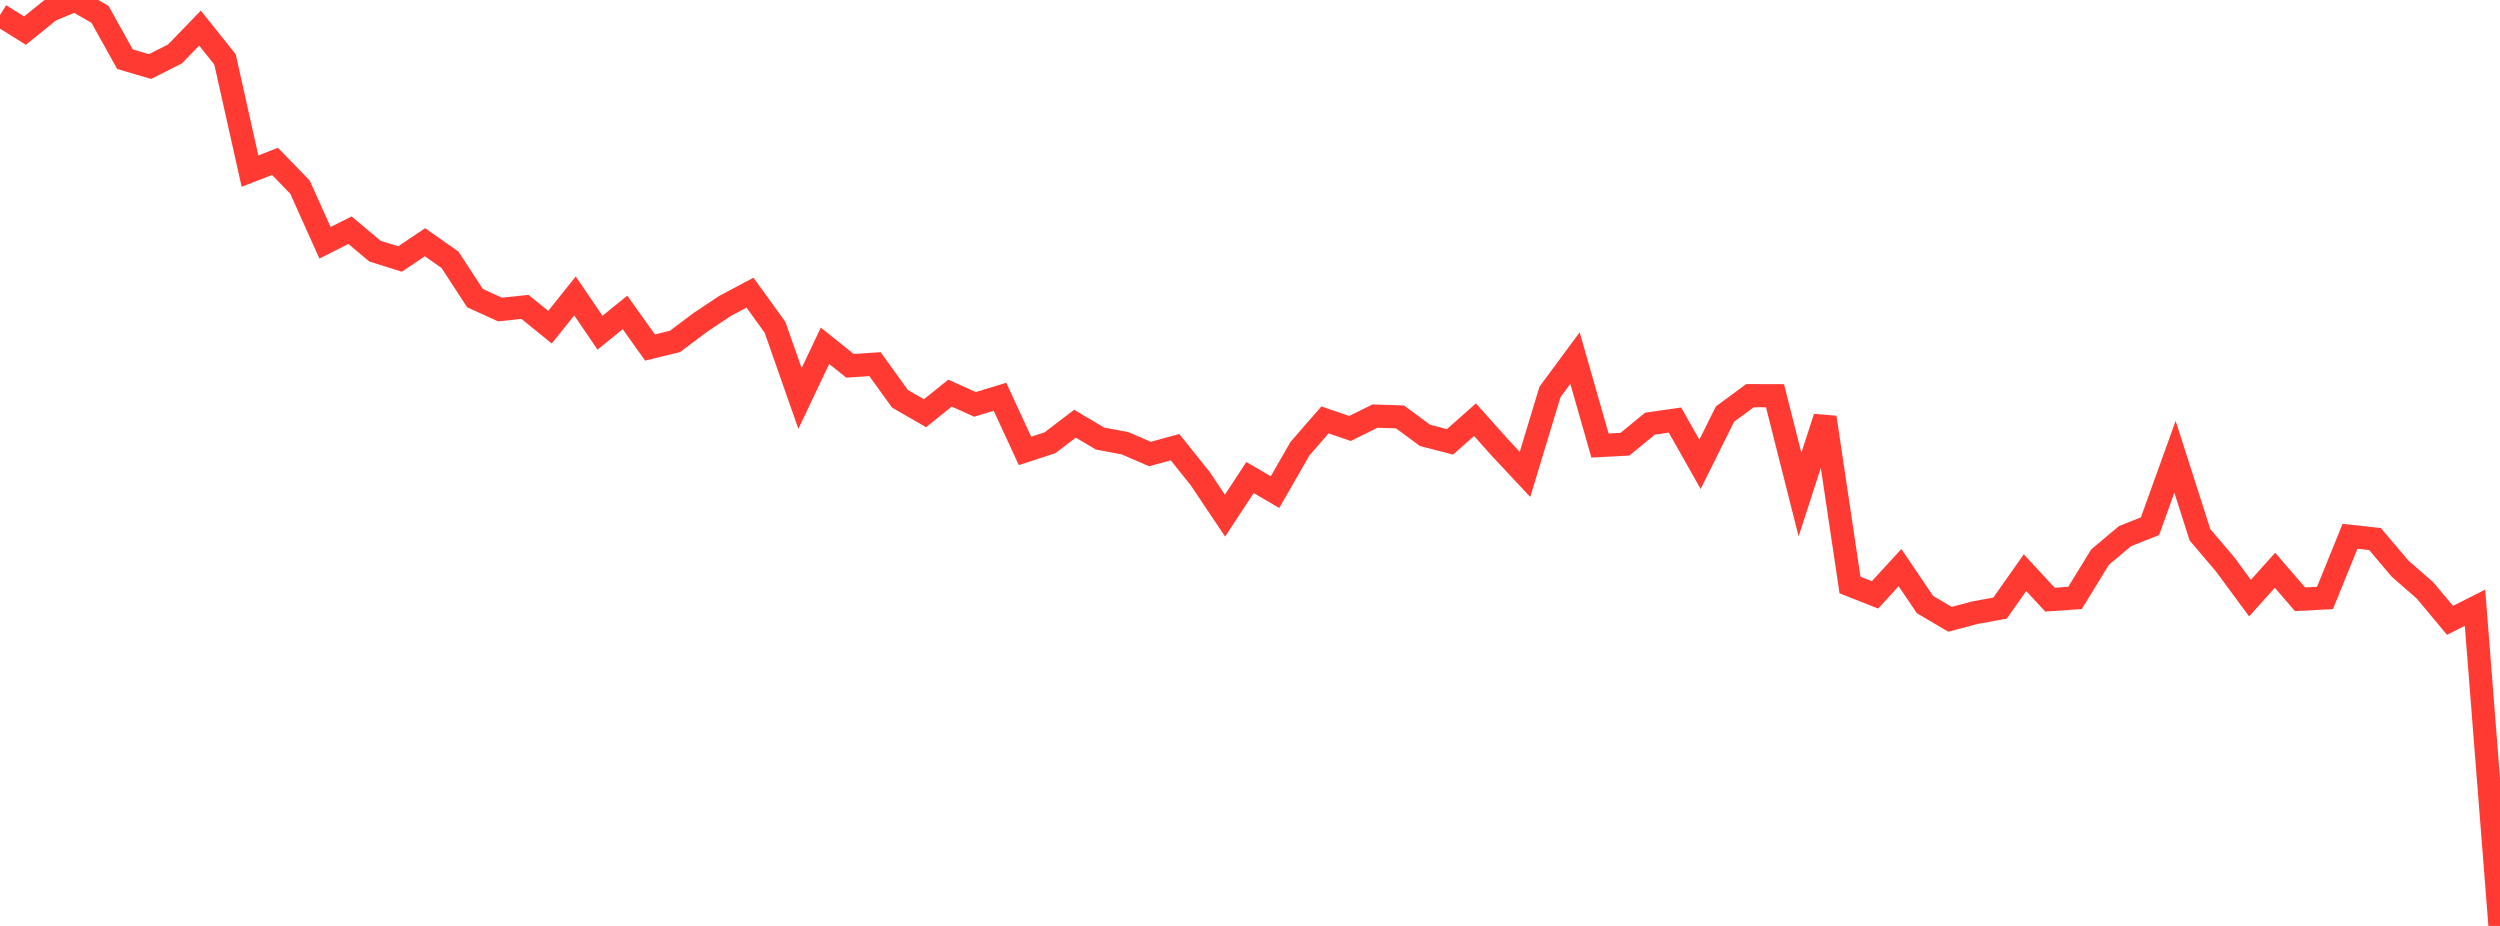 <?xml version="1.0" standalone="no"?>
<!DOCTYPE svg PUBLIC "-//W3C//DTD SVG 1.1//EN" "http://www.w3.org/Graphics/SVG/1.1/DTD/svg11.dtd">

<svg width="135" height="50" viewBox="0 0 135 50" preserveAspectRatio="none" 
  xmlns="http://www.w3.org/2000/svg"
  xmlns:xlink="http://www.w3.org/1999/xlink">


<polyline points="0.0, 0.812 1.35, 1.654 2.7, 0.561 4.05, 0.0 5.4, 0.775 6.75, 3.198 8.1, 3.594 9.45, 2.913 10.8, 1.518 12.15, 3.207 13.5, 9.241 14.85, 8.713 16.2, 10.107 17.55, 13.111 18.9, 12.43 20.25, 13.564 21.6, 13.987 22.95, 13.08 24.3, 14.029 25.65, 16.099 27.0, 16.714 28.35, 16.572 29.7, 17.668 31.05, 15.98 32.4, 17.966 33.75, 16.87 35.1, 18.766 36.45, 18.437 37.8, 17.421 39.15, 16.521 40.5, 15.803 41.85, 17.672 43.2, 21.517 44.55, 18.672 45.9, 19.754 47.25, 19.664 48.6, 21.536 49.95, 22.314 51.3, 21.229 52.65, 21.837 54.0, 21.426 55.35, 24.35 56.7, 23.909 58.05, 22.88 59.4, 23.681 60.75, 23.935 62.1, 24.518 63.45, 24.146 64.8, 25.83 66.15, 27.845 67.5, 25.787 68.85, 26.575 70.2, 24.227 71.55, 22.674 72.9, 23.137 74.25, 22.47 75.6, 22.512 76.95, 23.51 78.3, 23.86 79.65, 22.663 81.0, 24.175 82.35, 25.618 83.7, 21.163 85.05, 19.337 86.4, 24.059 87.75, 23.987 89.1, 22.877 90.45, 22.684 91.8, 25.073 93.15, 22.36 94.5, 21.365 95.85, 21.369 97.2, 26.707 98.55, 22.539 99.9, 31.59 101.25, 32.123 102.6, 30.652 103.95, 32.647 105.3, 33.441 106.65, 33.084 108.0, 32.839 109.35, 30.925 110.7, 32.382 112.05, 32.289 113.4, 30.086 114.75, 28.951 116.1, 28.415 117.45, 24.668 118.8, 28.881 120.15, 30.466 121.5, 32.297 122.85, 30.794 124.2, 32.359 125.55, 32.289 126.9, 28.961 128.25, 29.108 129.6, 30.703 130.95, 31.882 132.3, 33.499 133.65, 32.817 135.0, 50.0" fill="none" stroke="#ff3a33" stroke-width="1.25"/>

</svg>
